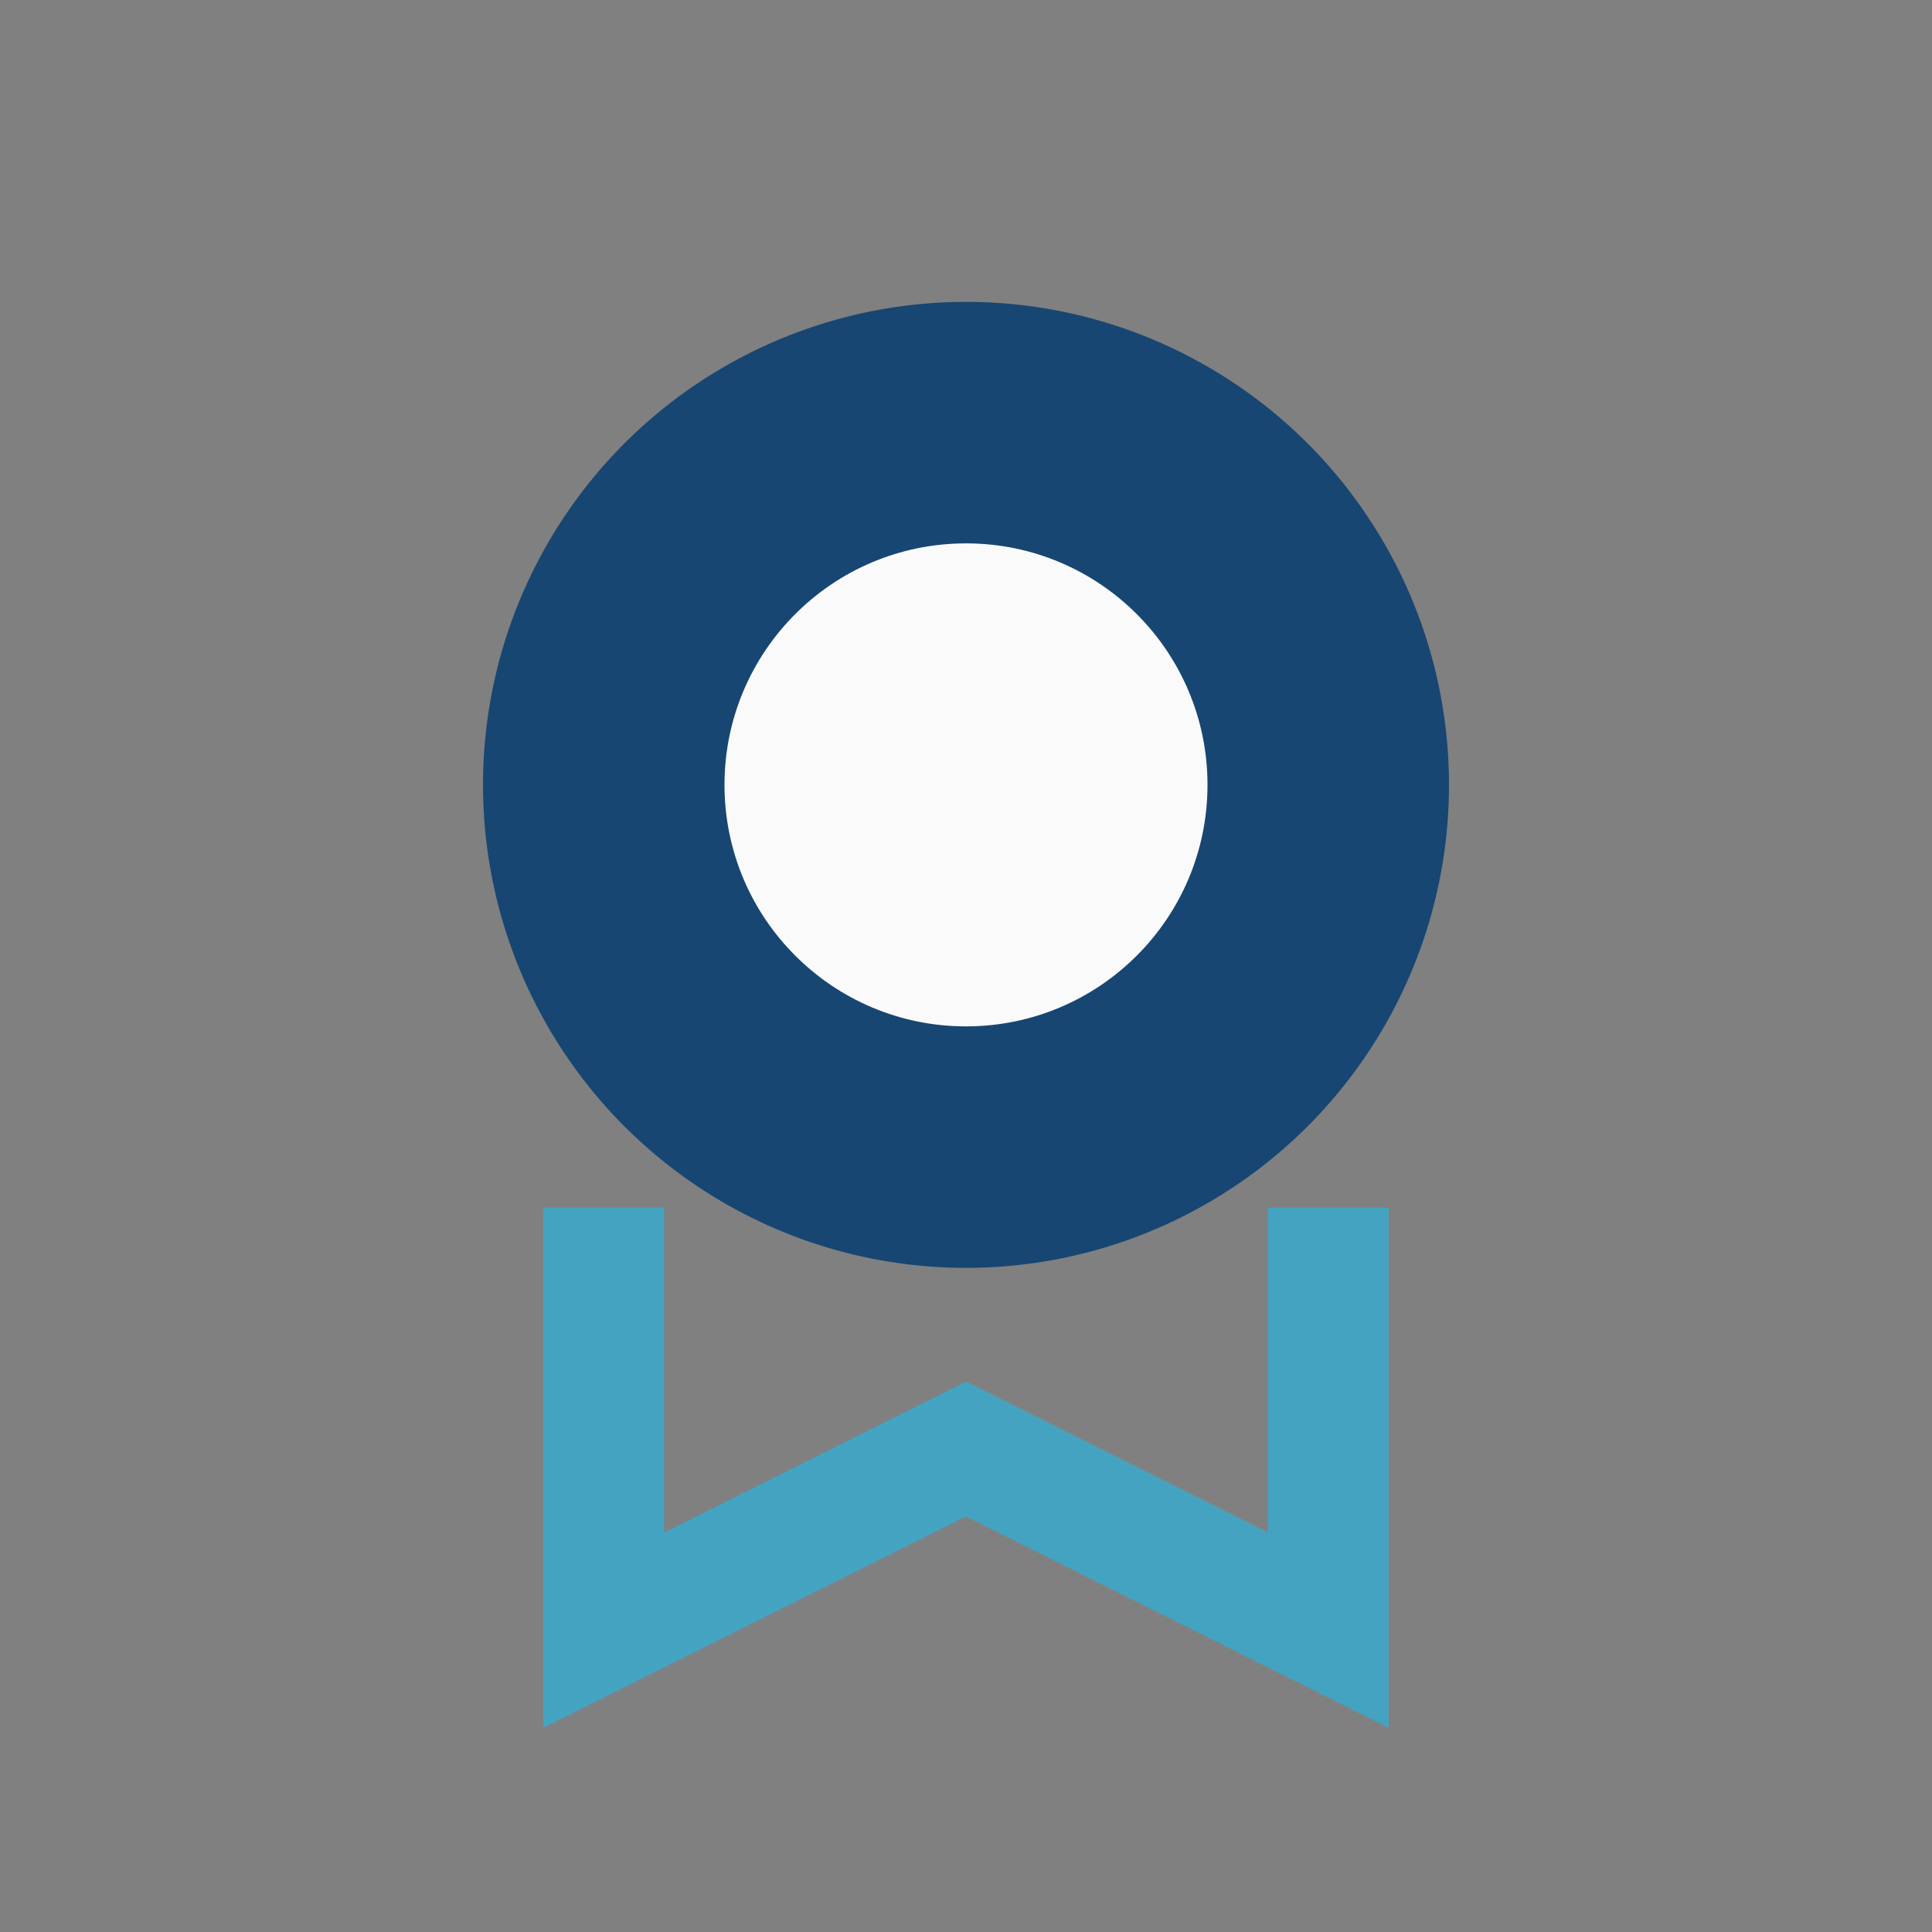 <?xml version="1.0" encoding="UTF-8"?>
<svg xmlns="http://www.w3.org/2000/svg" width="32" height="32" viewBox="0 0 32 32"><rect x="0" y="0" width="32" height="32" fill="#808080" stroke="none"/><circle cx="16" cy="13" r="8" fill="#174672"/><path d="M10 20v7l6-3 6 3v-7" fill="none" stroke="#44A3C0" stroke-width="2"/><circle cx="16" cy="13" r="4" fill="#FAFAFA"/></svg>